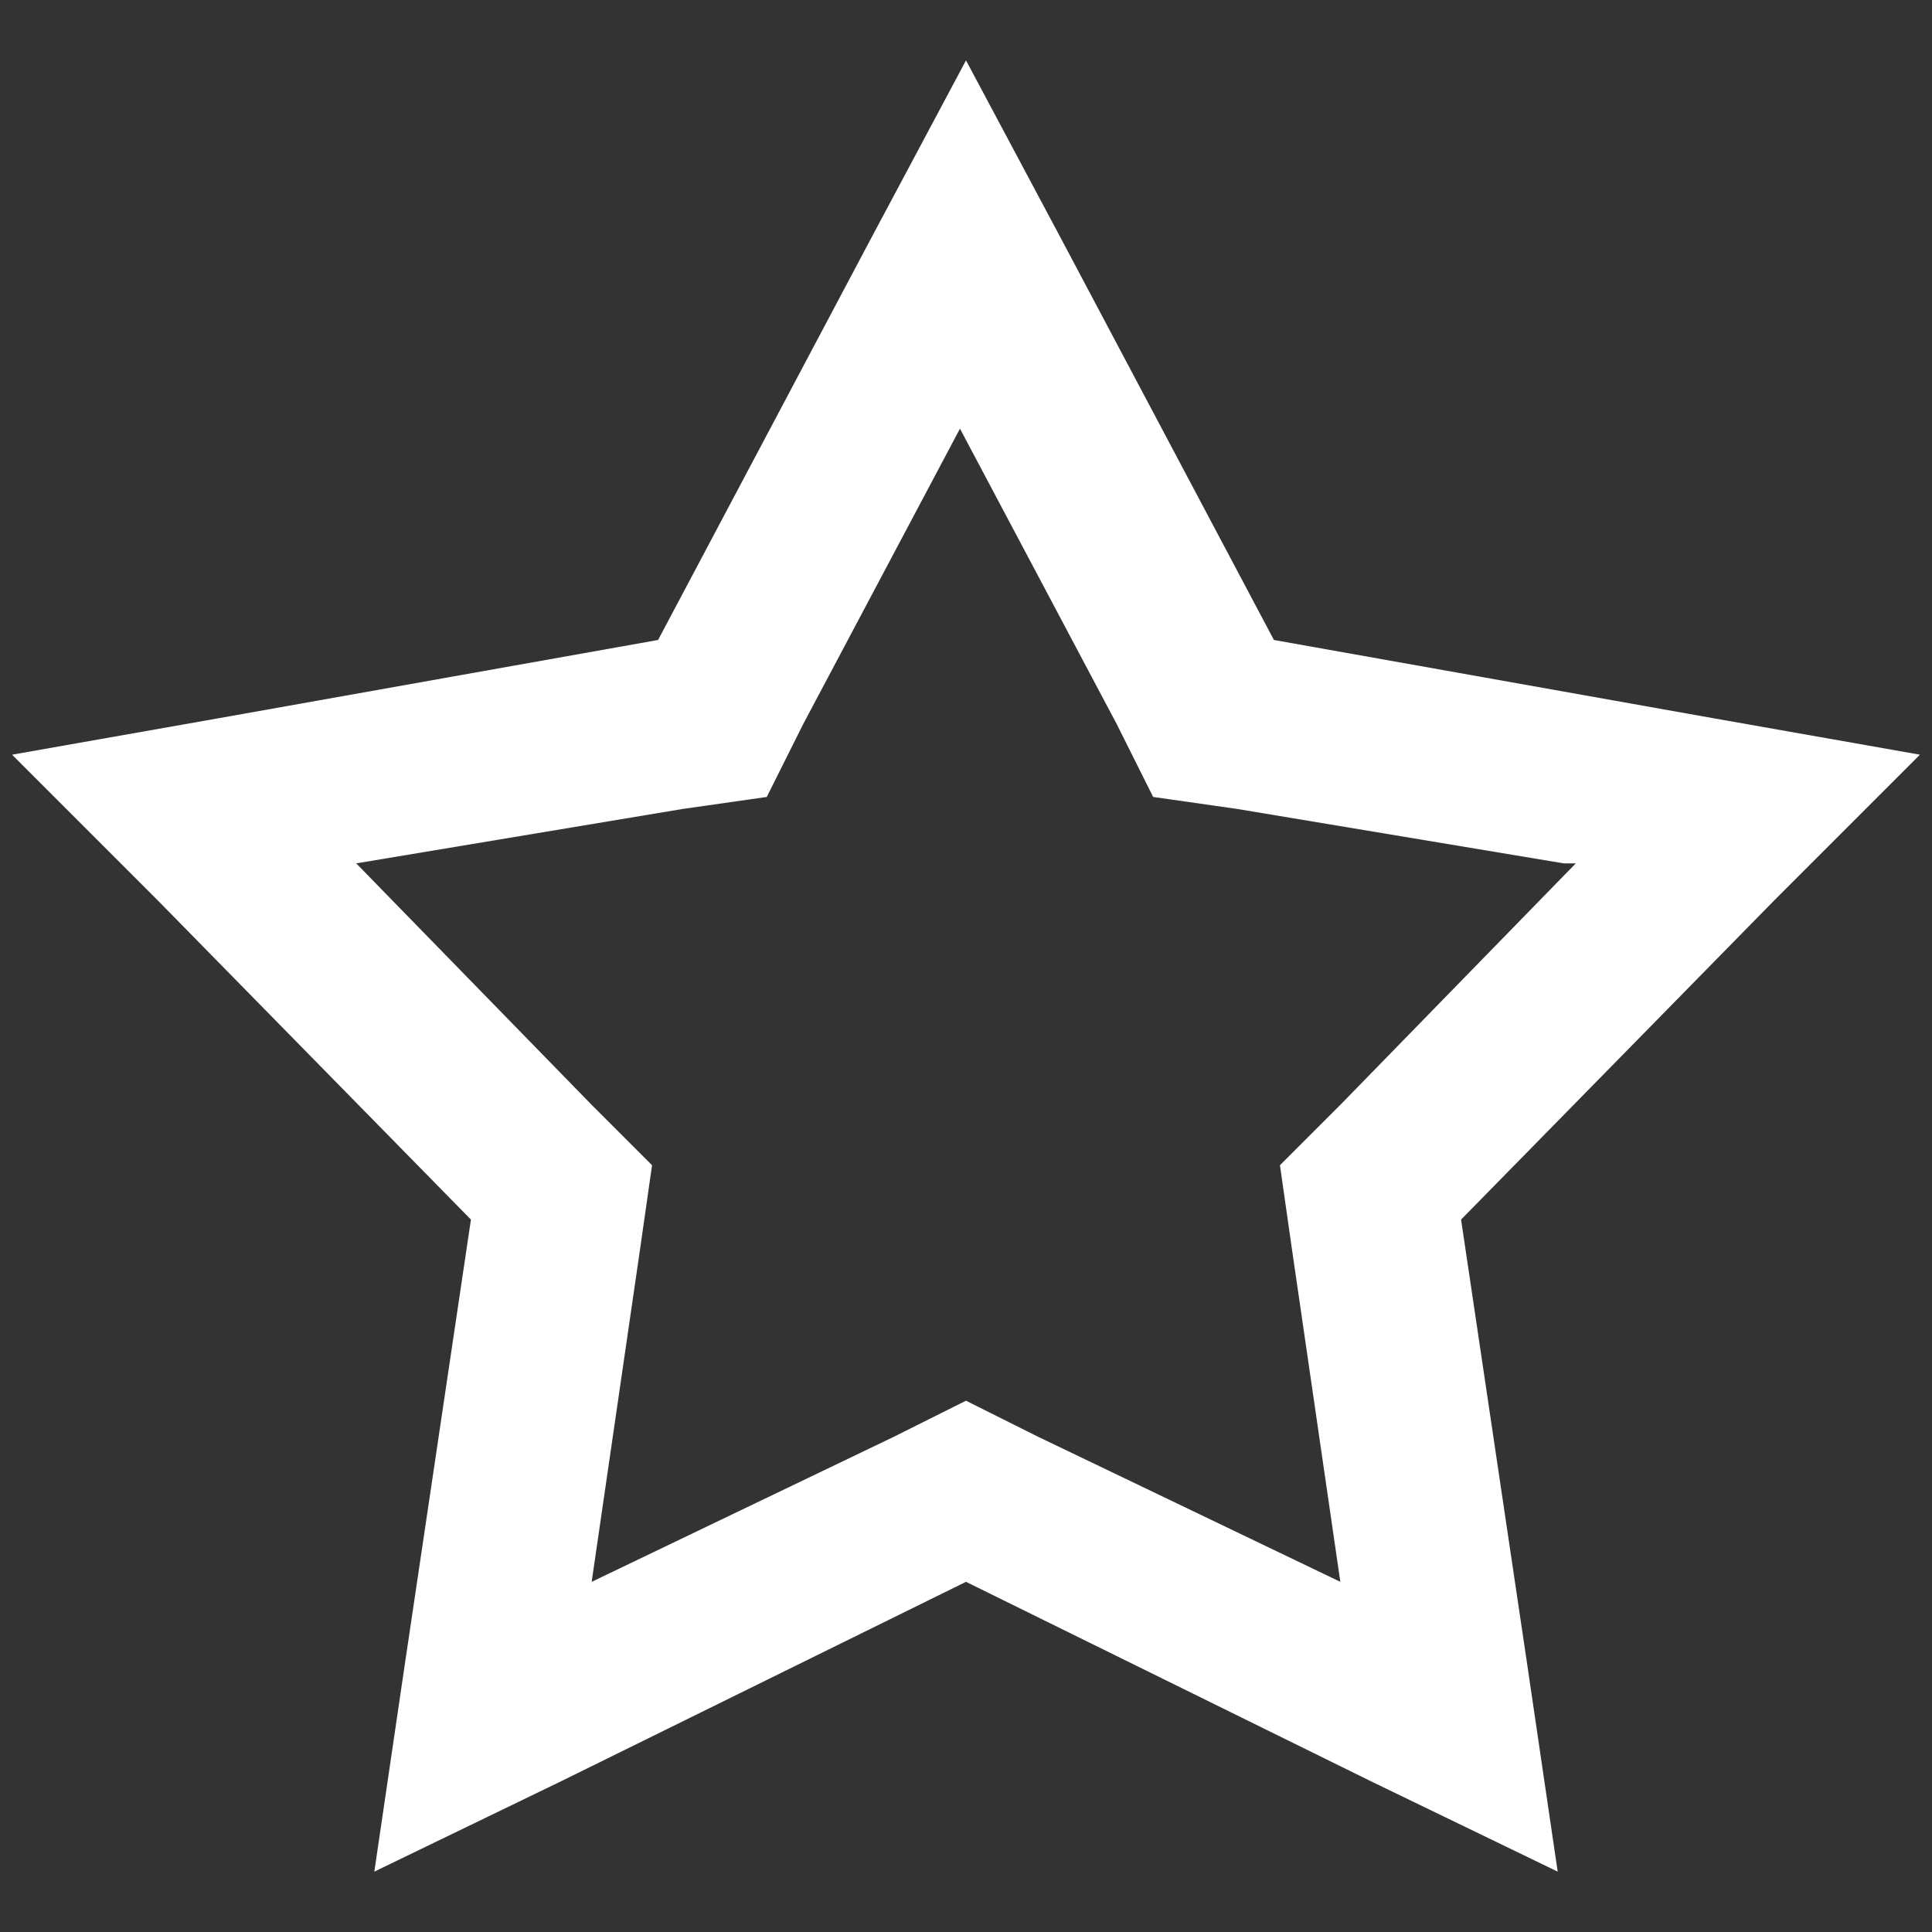 <?xml version="1.0" encoding="UTF-8"?>
<svg xmlns="http://www.w3.org/2000/svg" id="Layer_1" data-name="Layer 1" width="32" height="32" version="1.1" viewBox="0 0 32 32">
  <rect x="0" y="0" width="32" height="32" fill="#333333" stroke="none"/>
  <defs>
    <style>
      .cls-1 {
        fill: #fff;
        stroke-width: 0px;
      }
    </style>
  </defs>
  <path class="cls-1" d="M21.1,10.6l-3.5-6.6-1.6-3-1.6,3-3.5,6.6-7.3,1.3-3.4.6,2.4,2.4,5.2,5.3-1.1,7.4-.5,3.4,3.1-1.5,6.7-3.3,6.7,3.3,3.1,1.5-.5-3.4-1.1-7.4,5.2-5.3,2.4-2.4-3.4-.6-7.3-1.3ZM26.1,14.3l-3.9,4-1,1,.2,1.4.8,5.5-5-2.4-1.2-.6-1.2.6-5,2.4.8-5.5.2-1.4-1-1-3.9-4,5.4-.9,1.4-.2.6-1.2,2.6-4.9,2.6,4.9.6,1.2,1.4.2,5.4.9h0Z"/>
</svg>
